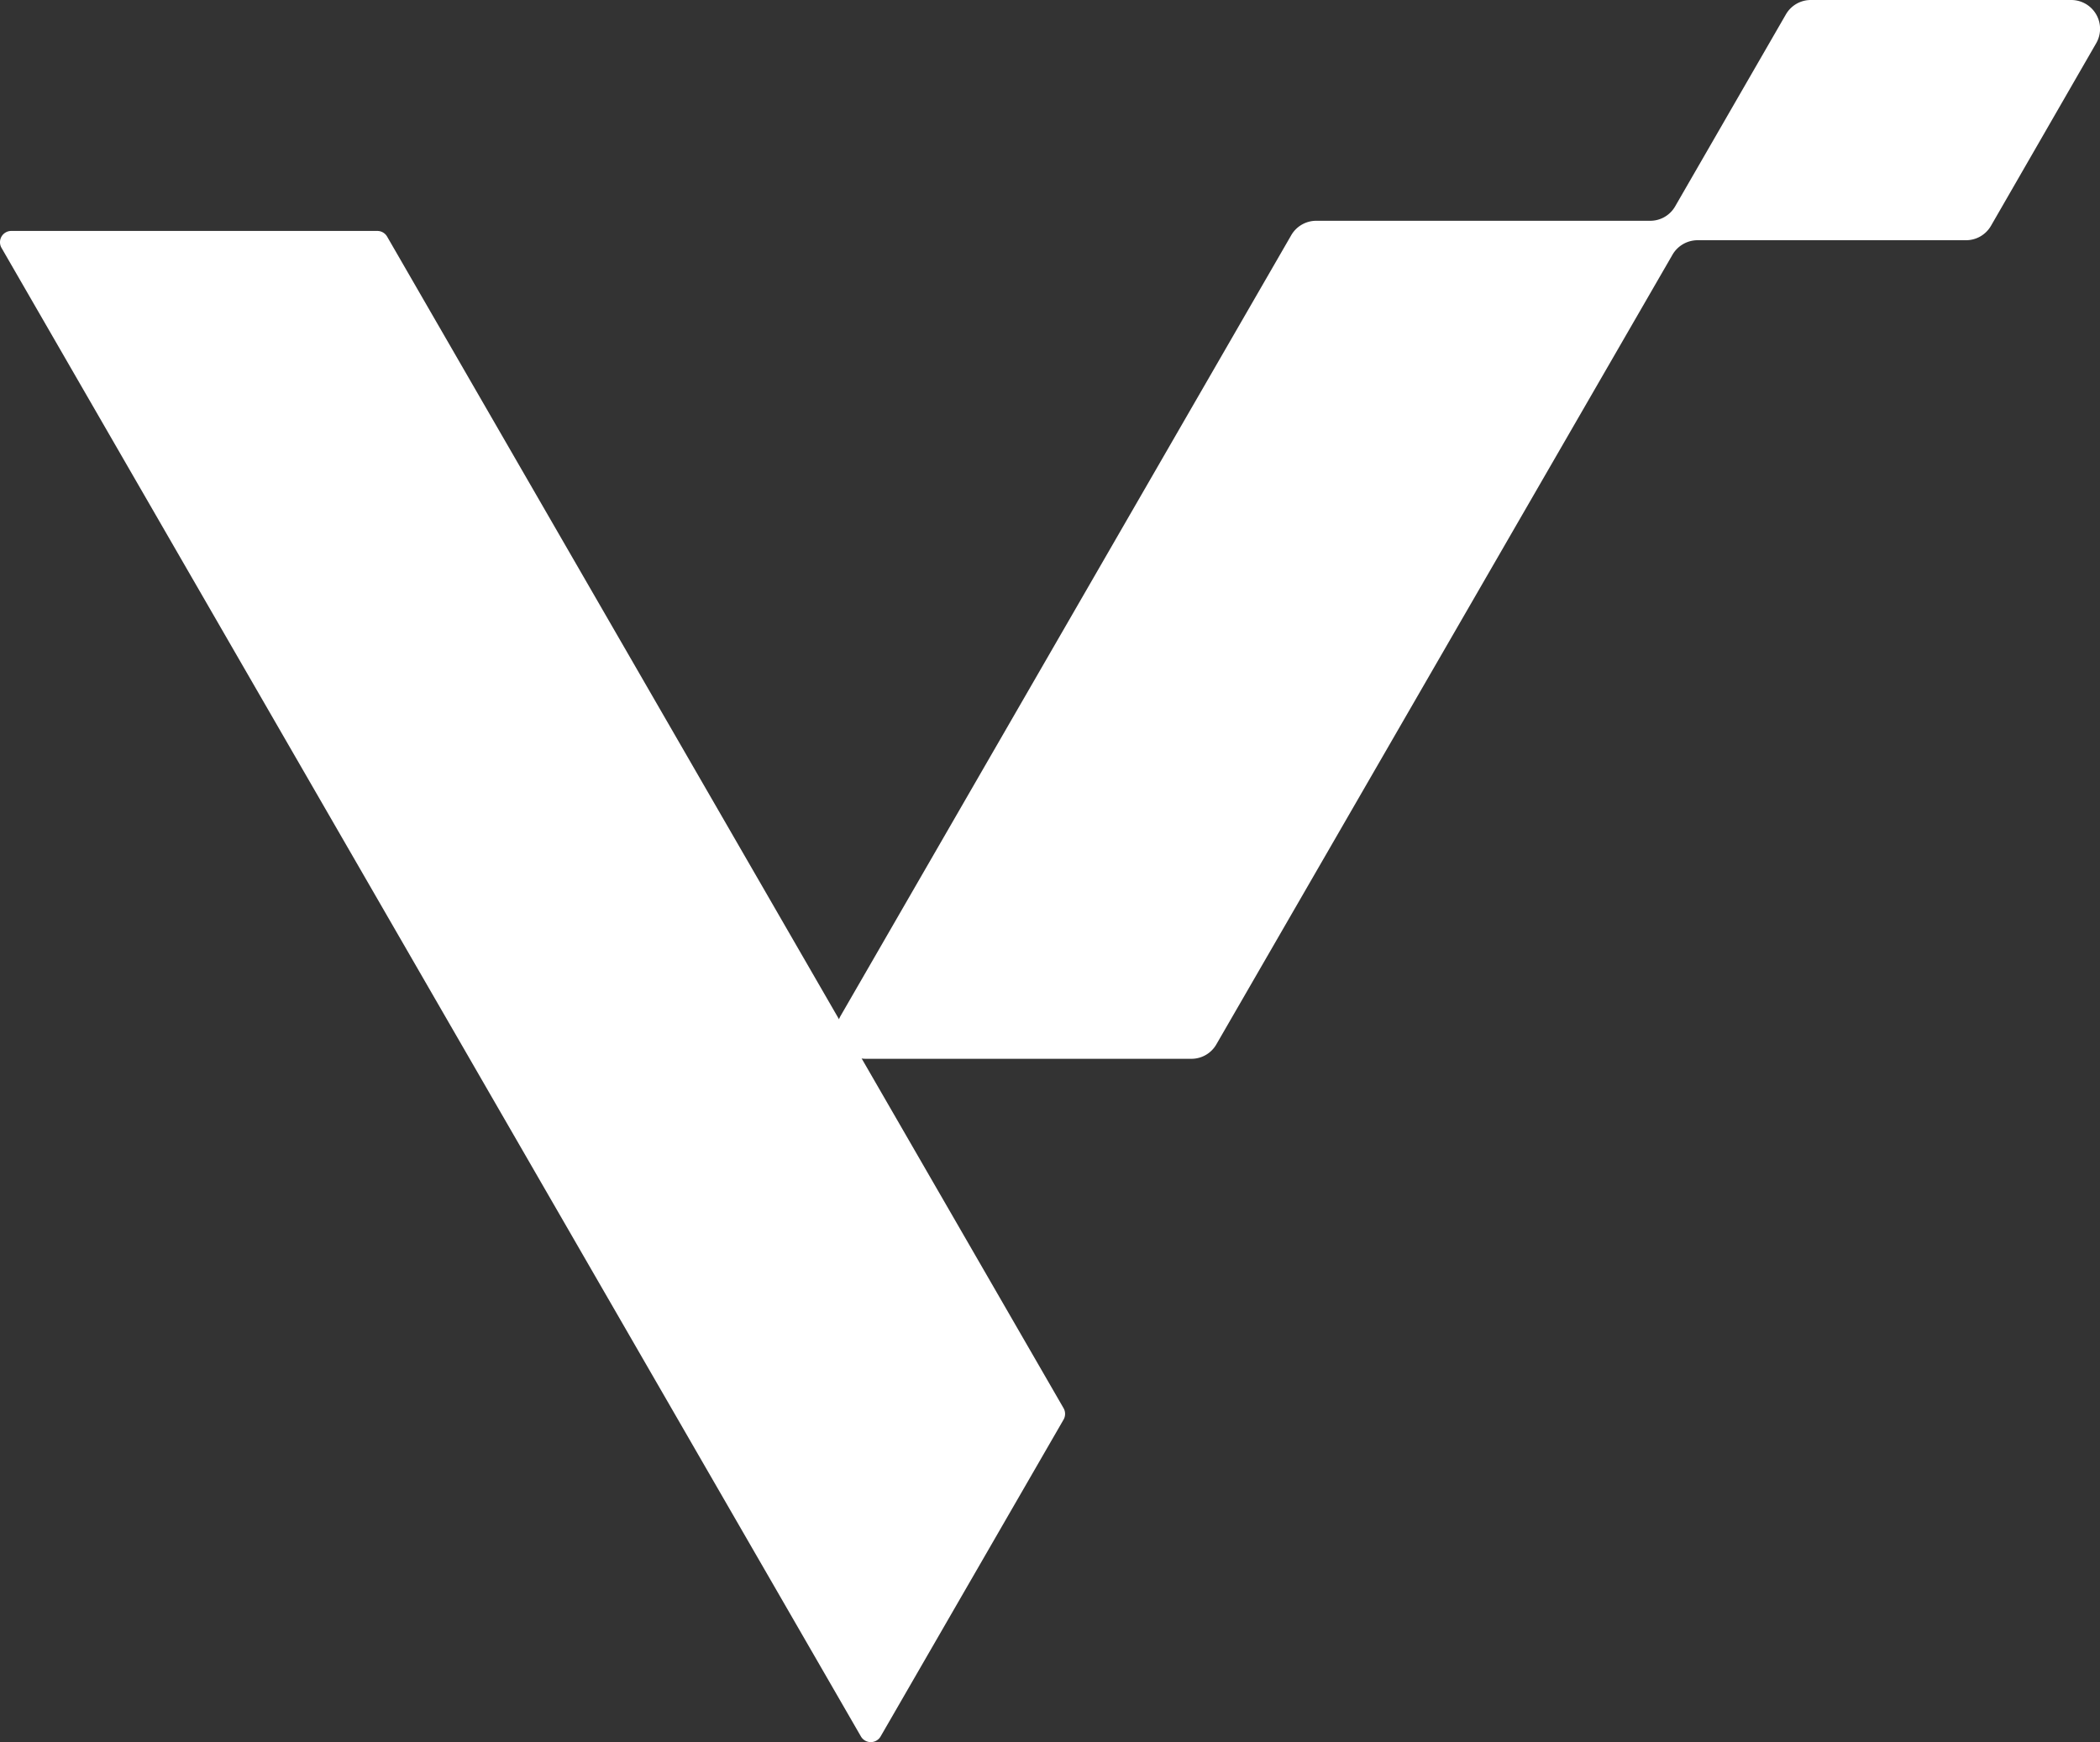 <svg id="Layer_1" data-name="Layer 1" xmlns="http://www.w3.org/2000/svg" viewBox="0 0 241.95 200.73"><rect x="0" y="0" width="241.95" height="200.73" fill="#333333" stroke="none"/><defs><style>.cls-1{fill:#fff;fill-rule:evenodd;}</style></defs><path class="cls-1" d="M238.63,0h-30a3.31,3.31,0,0,0-2.87,1.66L193,23.78a3.31,3.31,0,0,1-2.87,1.66H151.65a3.33,3.33,0,0,0-2.88,1.66L96.88,117a3.32,3.32,0,0,0,2.87,5h37.52a3.31,3.31,0,0,0,2.87-1.66l52.56-91a3.35,3.35,0,0,1,2.88-1.66h30.95A3.32,3.32,0,0,0,229.4,26L241.5,5A3.32,3.32,0,0,0,238.63,0Z"/><path class="cls-1" d="M1.31,26.61H43.47a1.3,1.3,0,0,1,1.13.65l77.94,135a1.33,1.33,0,0,1,0,1.31l-21.08,36.51a1.31,1.31,0,0,1-2.27,0L.18,28.57A1.3,1.3,0,0,1,1.31,26.61Z"/></svg>